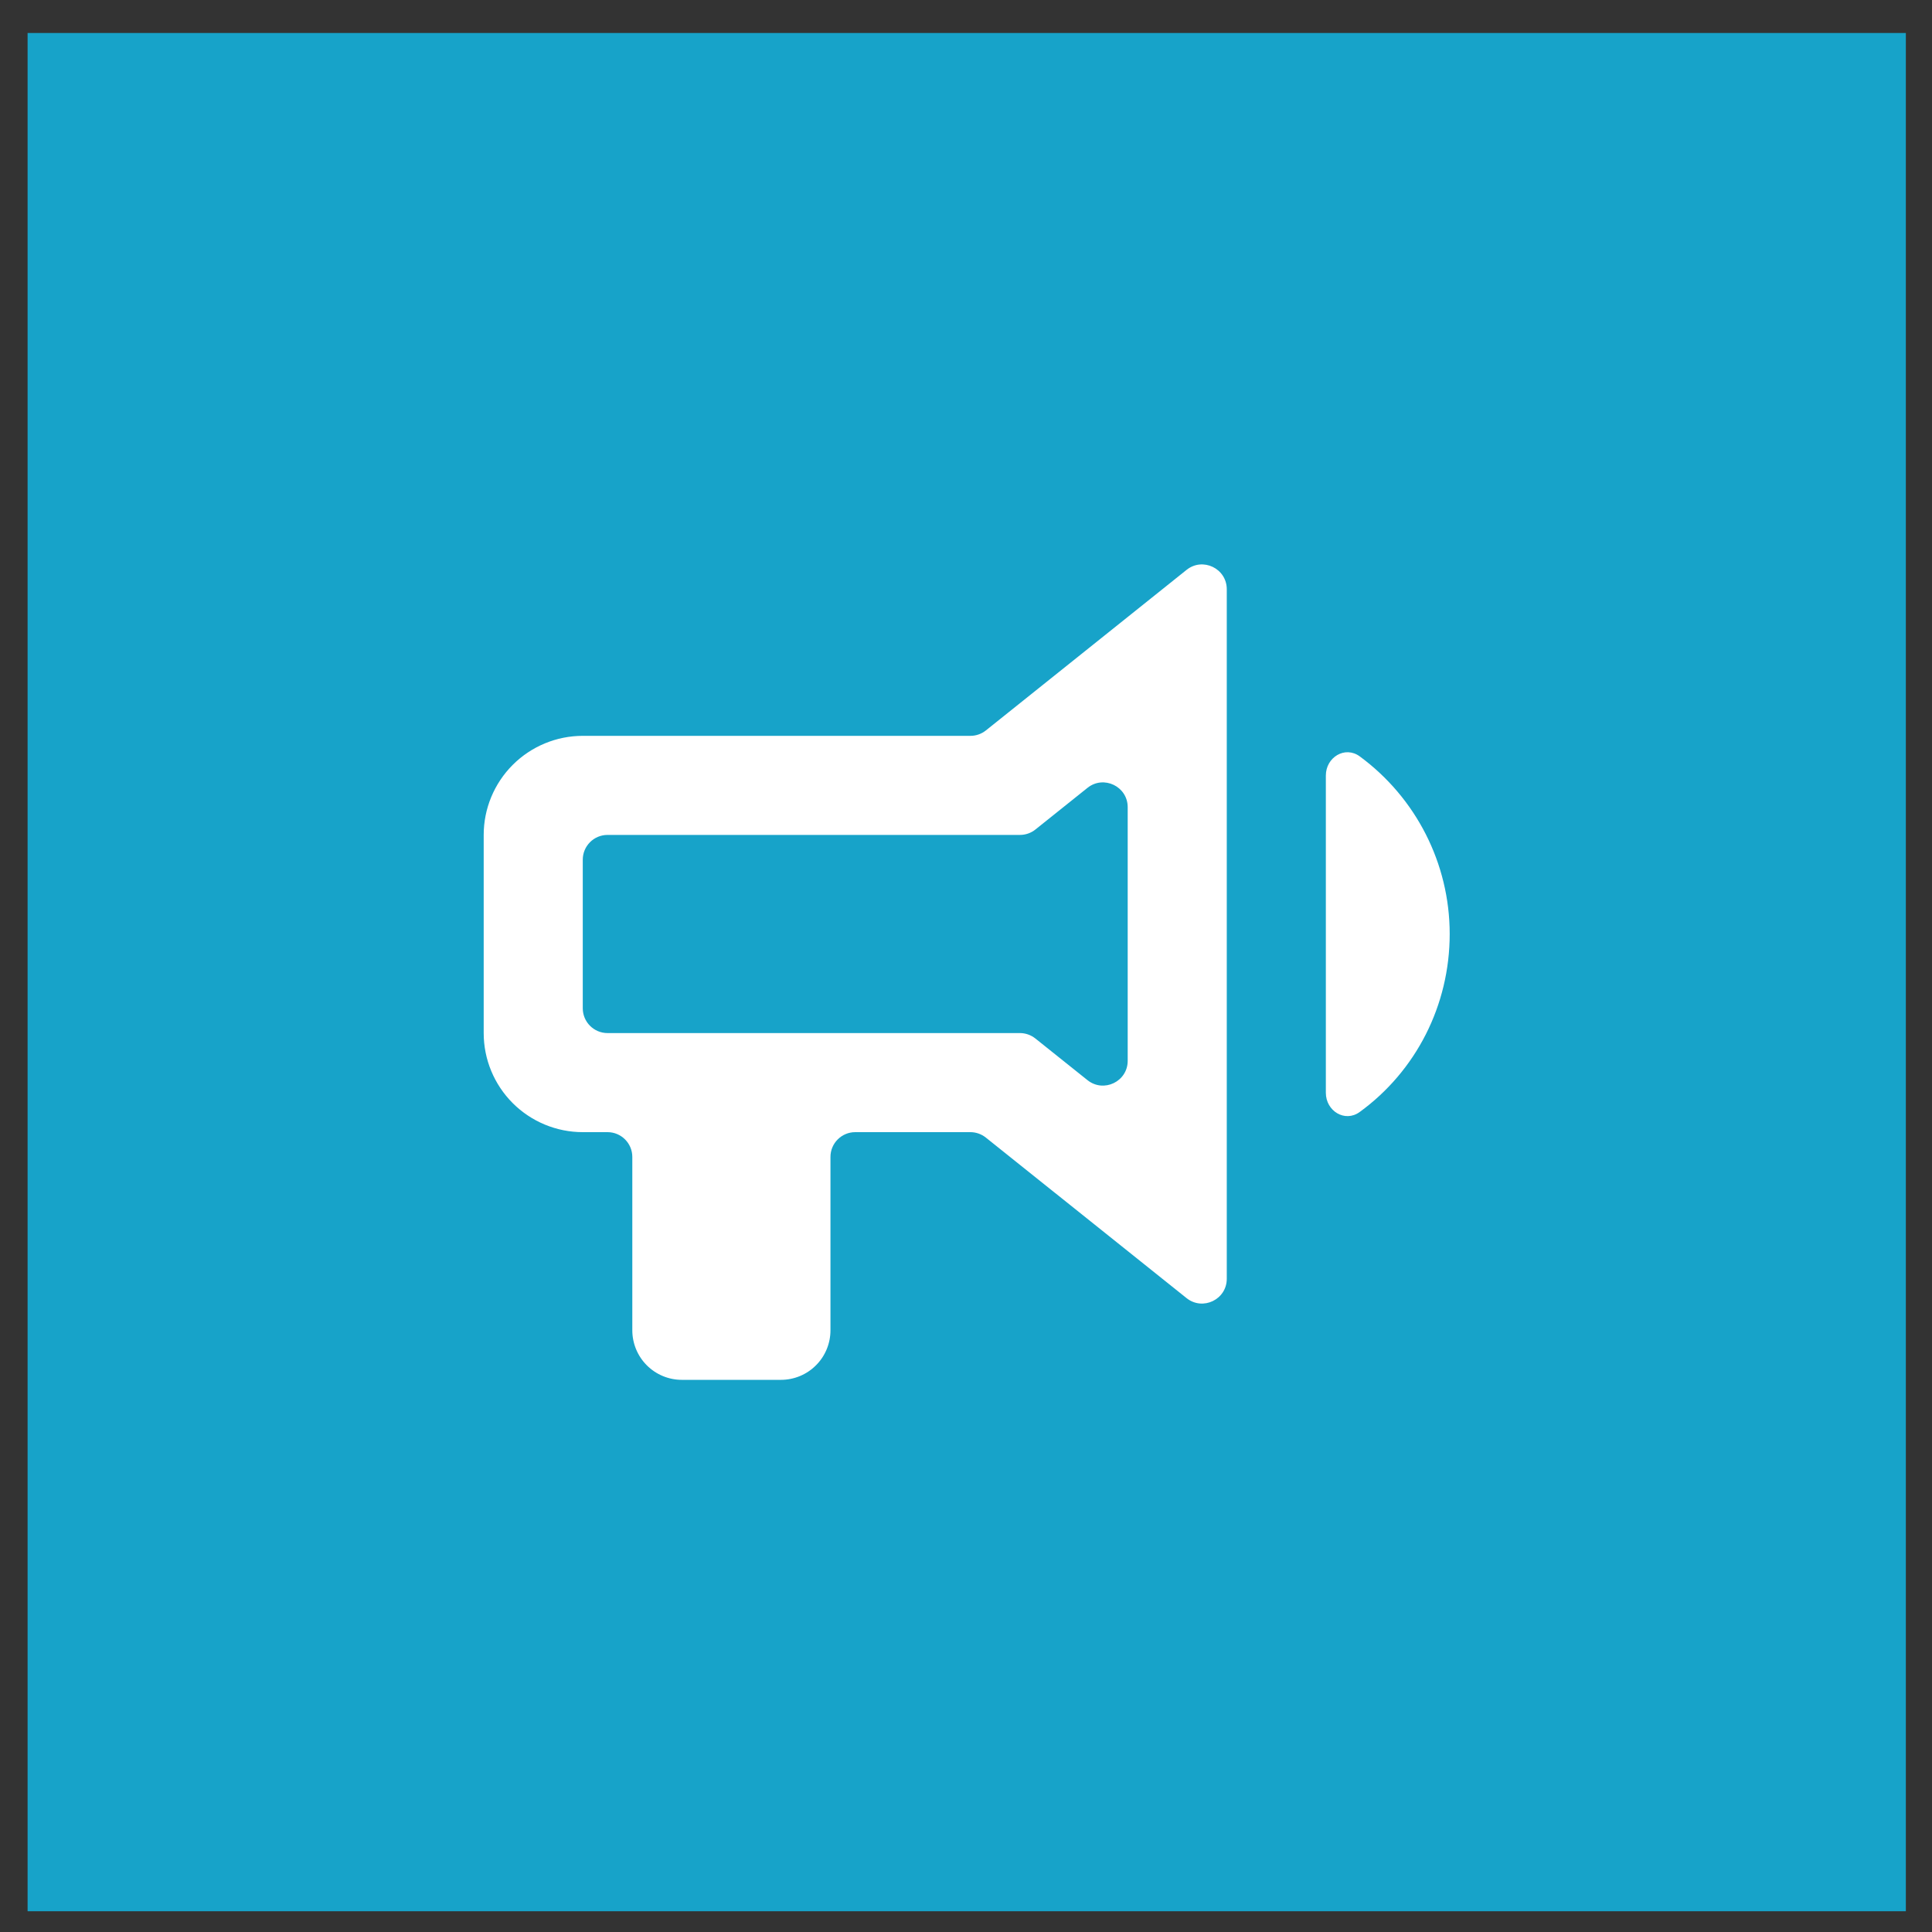 <svg width="39" height="39" viewBox="0 0 39 39" fill="none" xmlns="http://www.w3.org/2000/svg">
<rect x="0" y="0" width="39" height="39" fill="#333333" stroke="none"/>
<rect x="0.557" y="0.666" width="37.915" height="37.915" fill="#17A3C9"/>
<path d="M19.901 14.745C19.812 14.816 19.702 14.854 19.589 14.854H11.764C11.234 14.854 10.725 15.065 10.35 15.44C9.975 15.815 9.764 16.324 9.764 16.854V20.854C9.764 21.385 9.975 21.893 10.35 22.268C10.725 22.643 11.234 22.854 11.764 22.854H12.264C12.54 22.854 12.764 23.078 12.764 23.354V26.854C12.764 27.119 12.87 27.374 13.057 27.561C13.245 27.749 13.499 27.854 13.764 27.854H15.764C16.029 27.854 16.284 27.749 16.471 27.561C16.659 27.374 16.764 27.119 16.764 26.854V23.354C16.764 23.078 16.988 22.854 17.264 22.854H19.589C19.702 22.854 19.812 22.893 19.901 22.964L23.952 26.204C24.279 26.466 24.764 26.233 24.764 25.814V11.895C24.764 11.475 24.279 11.242 23.952 11.504L19.901 14.745ZM22.764 21.414C22.764 21.833 22.279 22.066 21.952 21.804L20.901 20.964C20.812 20.893 20.702 20.854 20.589 20.854H12.264C11.988 20.854 11.764 20.63 11.764 20.354V17.354C11.764 17.078 11.988 16.854 12.264 16.854H20.589C20.702 16.854 20.812 16.816 20.901 16.745L21.952 15.904C22.279 15.642 22.764 15.875 22.764 16.294V21.414ZM29.264 18.854C29.264 20.295 28.582 21.623 27.446 22.448C27.148 22.664 26.764 22.427 26.764 22.059V15.656C26.764 15.286 27.151 15.05 27.449 15.269C28.578 16.1 29.264 17.424 29.264 18.854Z" fill="white"/>
</svg>
